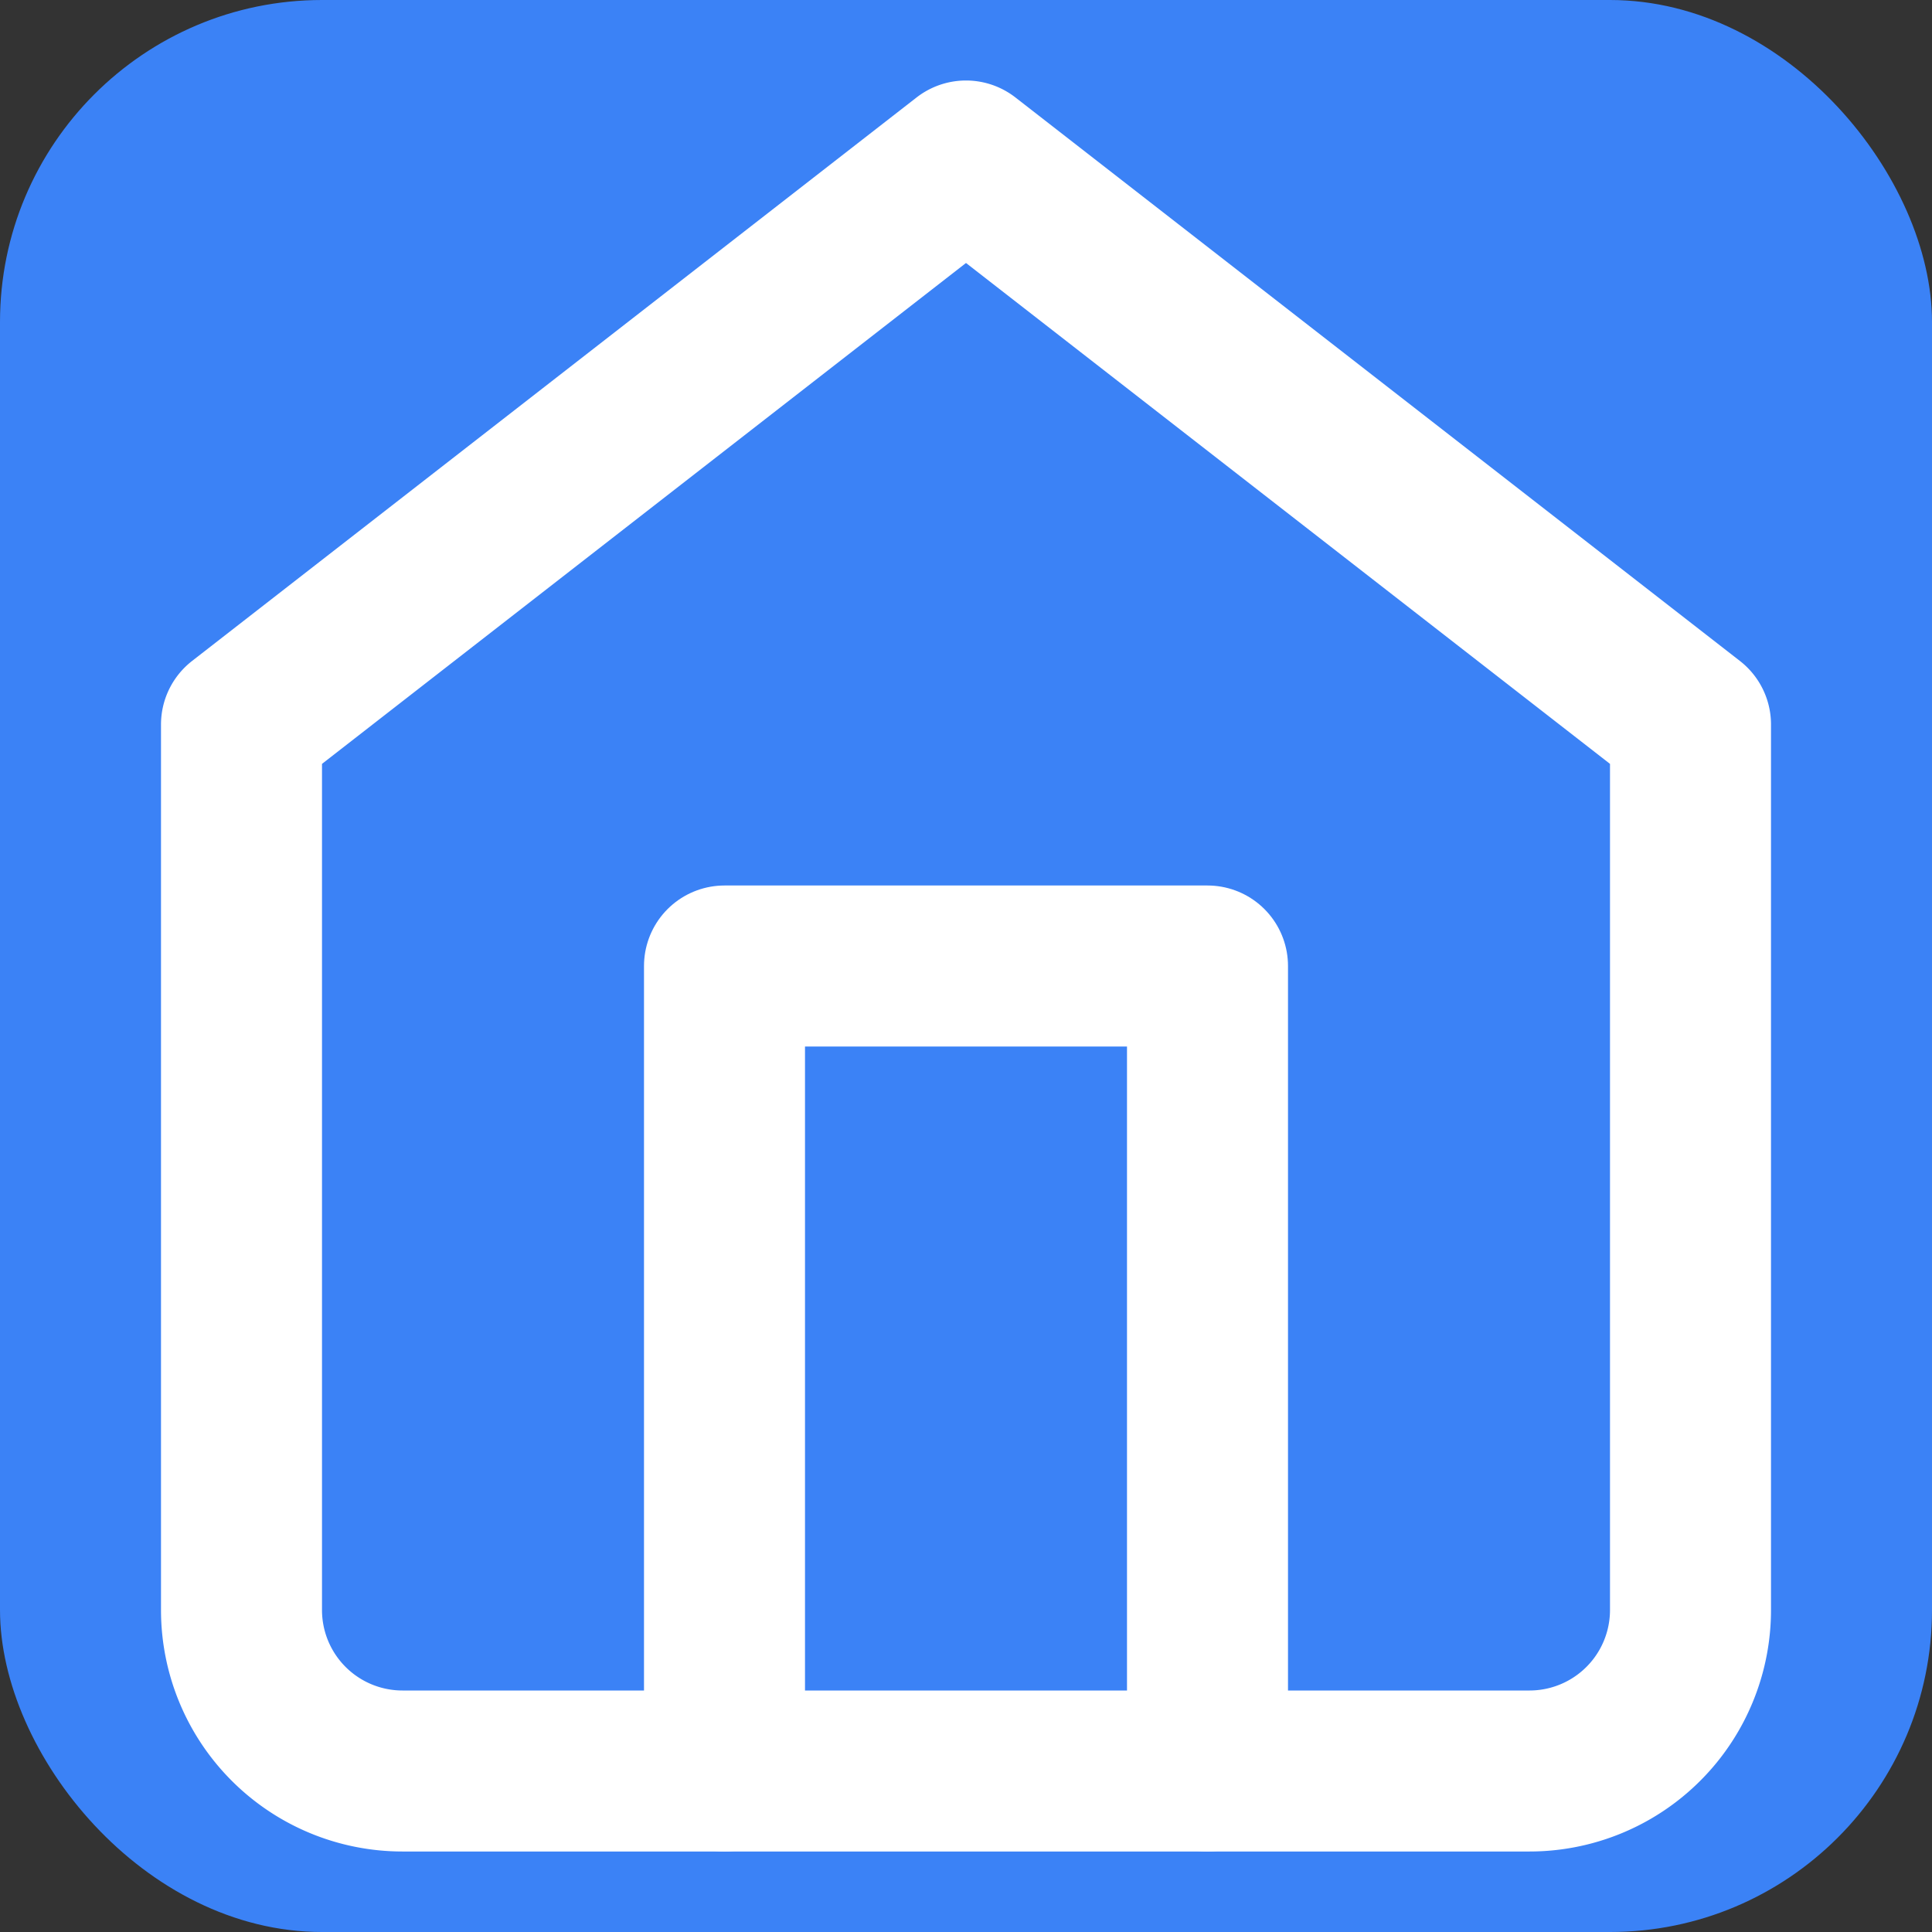 <svg viewBox="0 0 24 24" fill="none" xmlns="http://www.w3.org/2000/svg">
  <rect x="0" y="0" width="24" height="24" fill="#333333" stroke="none"/>
  <rect width="24" height="24" rx="4" fill="#3b82f6"/>
  <path d="M3 9l9-7 9 7v11a2 2 0 0 1-2 2H5a2 2 0 0 1-2-2z" stroke="white" stroke-width="2" stroke-linecap="round" stroke-linejoin="round"/>
  <polyline points="9 22 9 12 15 12 15 22" stroke="white" stroke-width="2" stroke-linecap="round" stroke-linejoin="round"/>
</svg>

